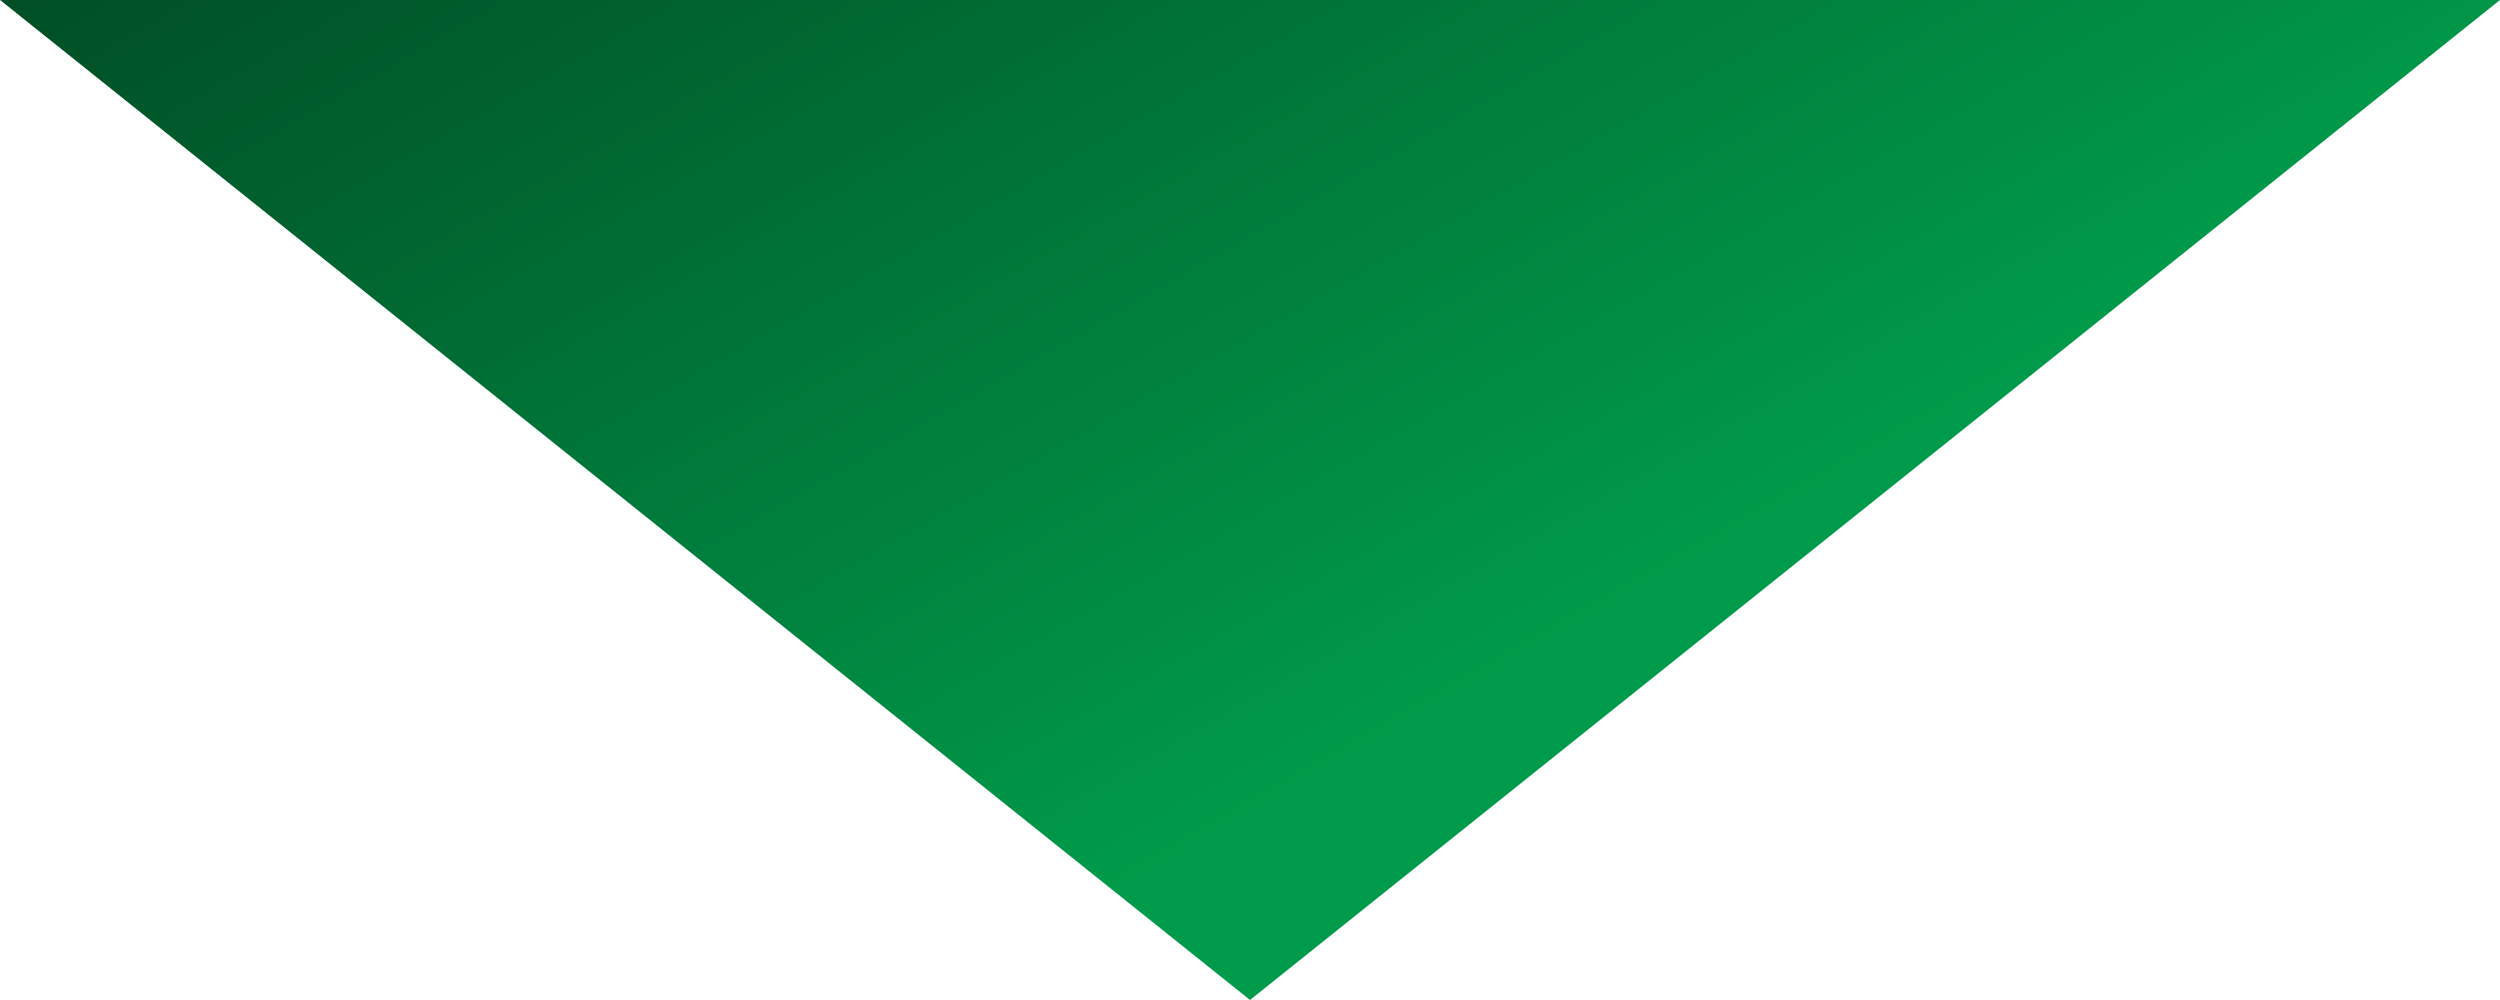<svg xmlns="http://www.w3.org/2000/svg" xmlns:xlink="http://www.w3.org/1999/xlink" width="200" height="80" viewBox="0 0 200 80">
  <defs>
    <linearGradient id="linear-gradient" x1="0.273" y1="0.5" x2="1" y2="1" gradientUnits="objectBoundingBox">
      <stop offset="0" stop-color="#009b4a"/>
      <stop offset="1" stop-color="#004e25"/>
    </linearGradient>
  </defs>
  <path id="img_07" d="M100,0,200,80H0Z" transform="translate(200 80) rotate(180)" fill="url(#linear-gradient)"/>
</svg>
